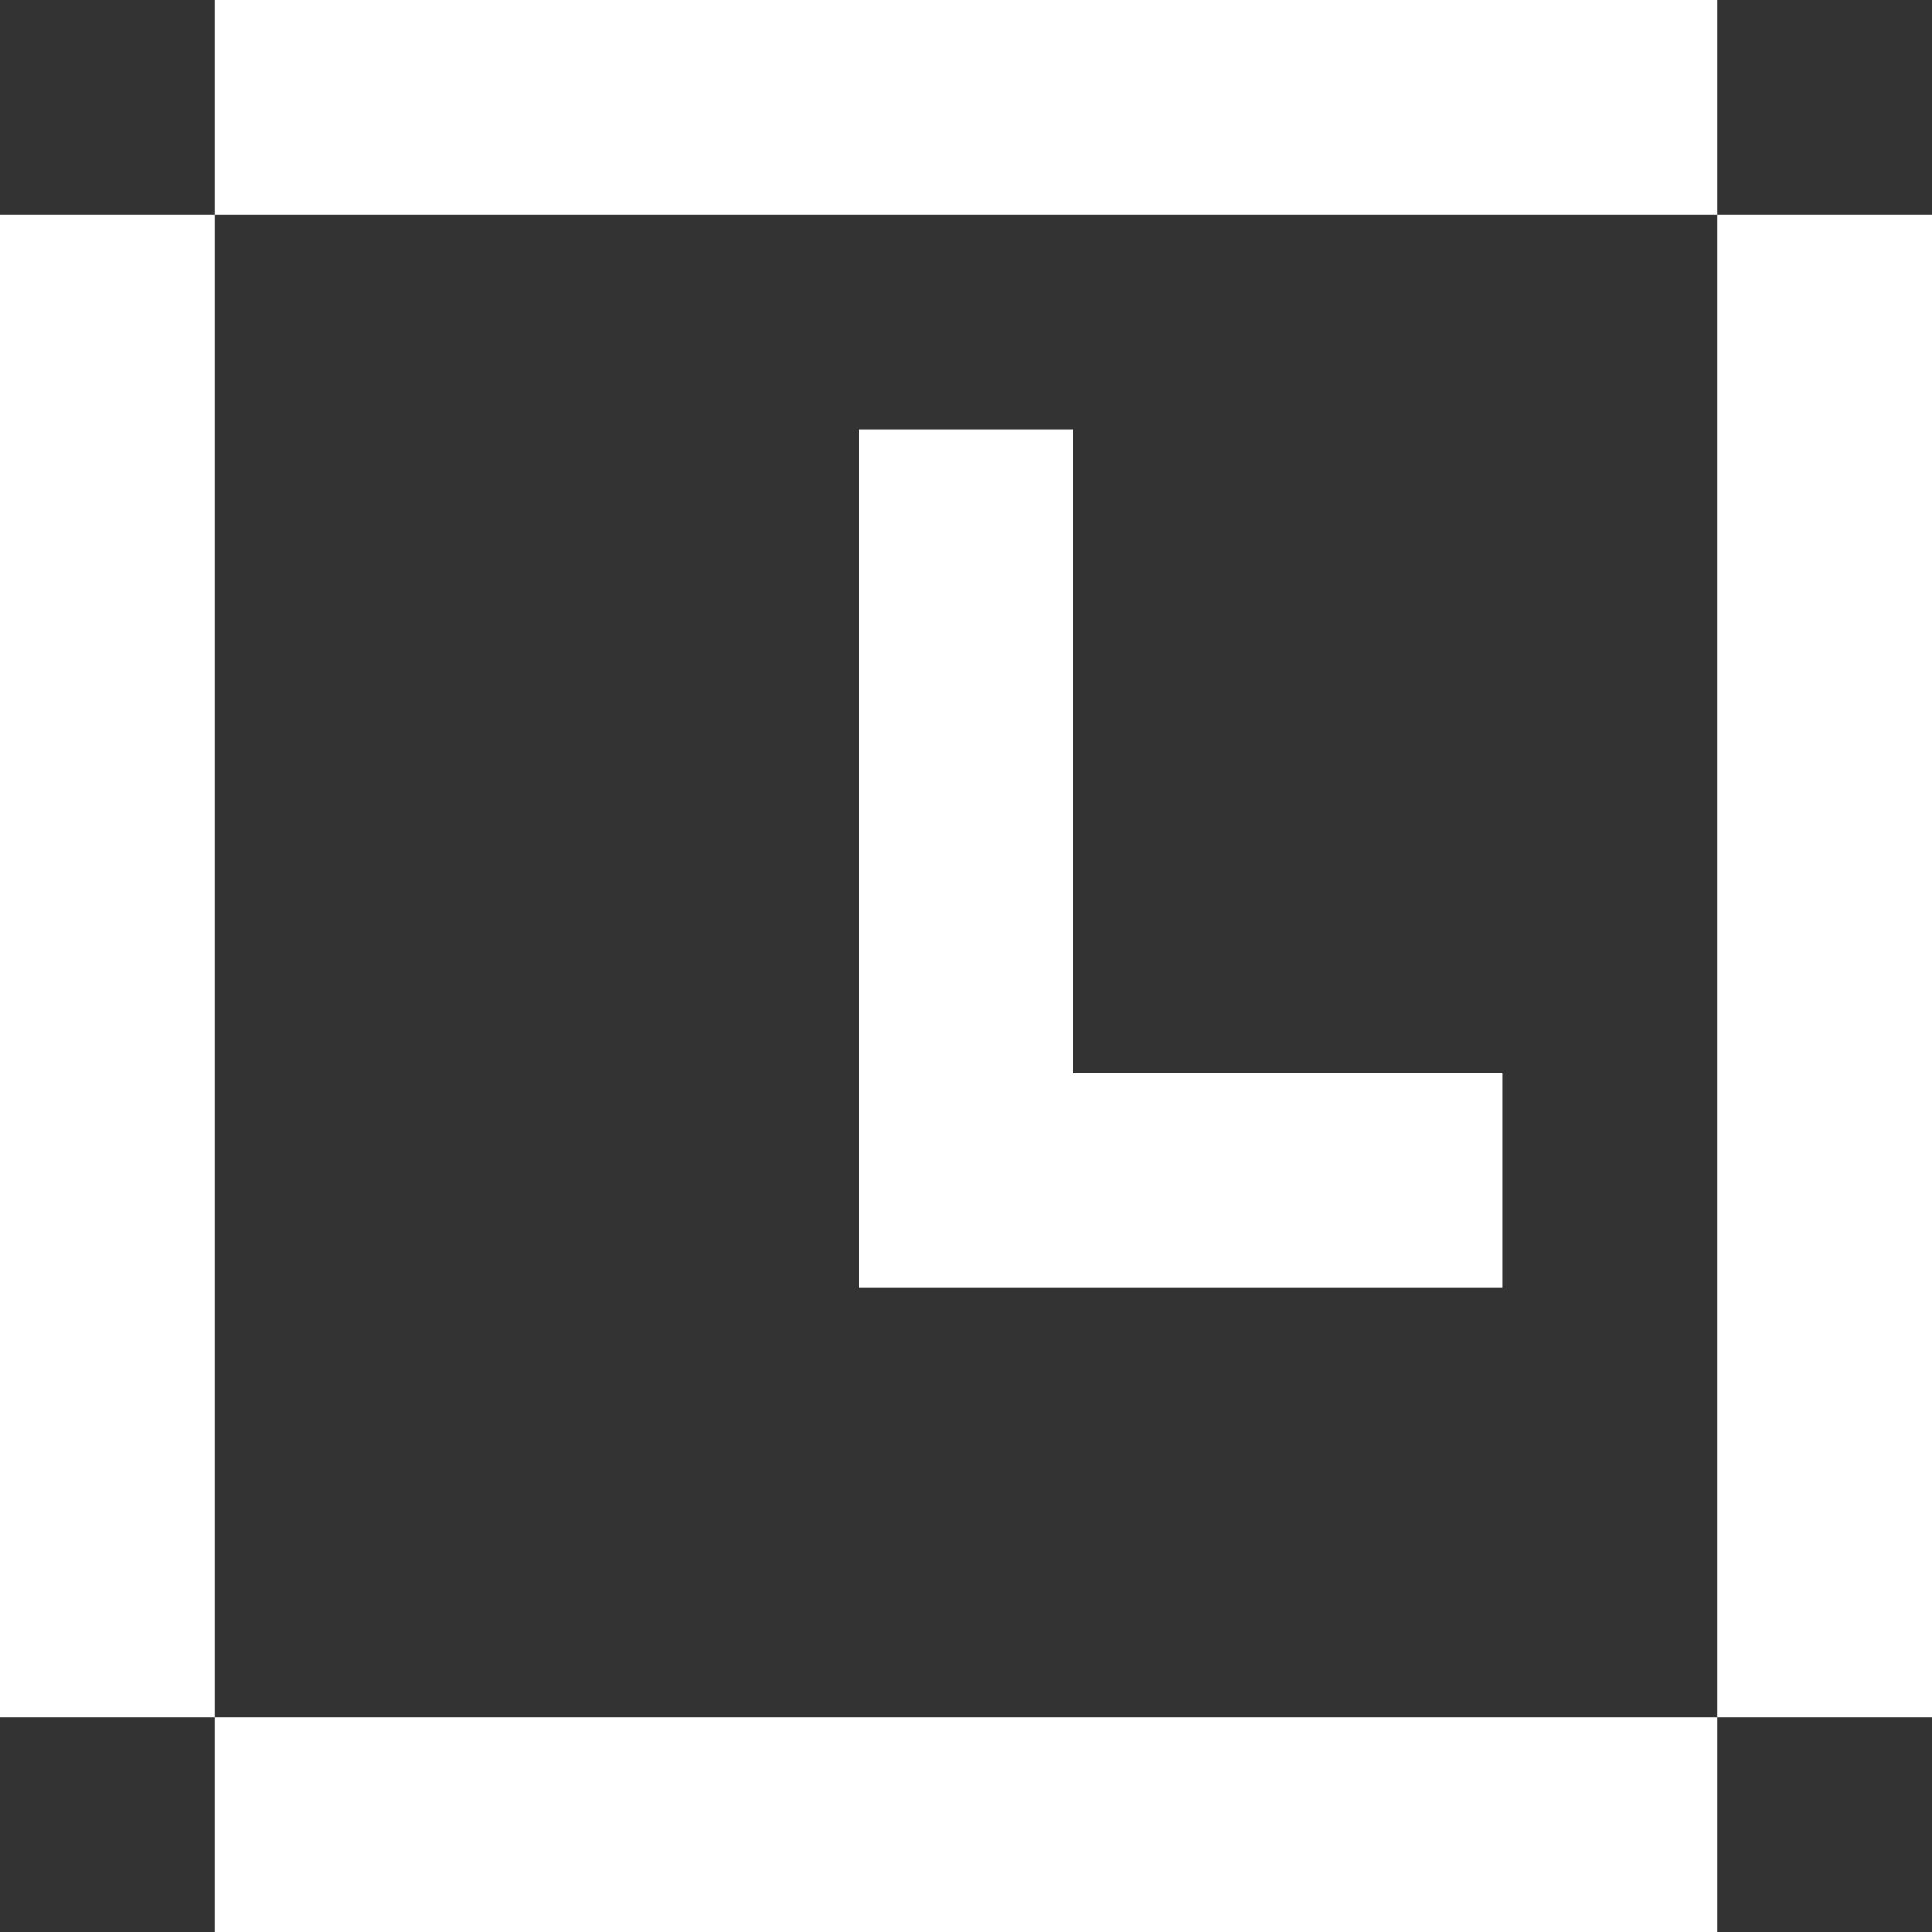 <?xml version="1.0" encoding="UTF-8"?>
<svg xmlns="http://www.w3.org/2000/svg" width="96" height="96" viewBox="0 0 96 96" fill="none">
  <rect x="0" y="0" width="96" height="96" fill="#333333" stroke="none"/>
  <g id="ð¦ icon &quot;clock&quot;">
    <path id="Vector" d="M85.333 0H10.667V10.667H0V85.333H10.667V96H85.333V85.333H96V10.667H85.333V0ZM85.333 10.667V85.333H10.667V10.667H85.333ZM42.667 21.333H53.333V53.333H74.667V64H42.667V21.333Z" fill="white"></path>
  </g>
</svg>
